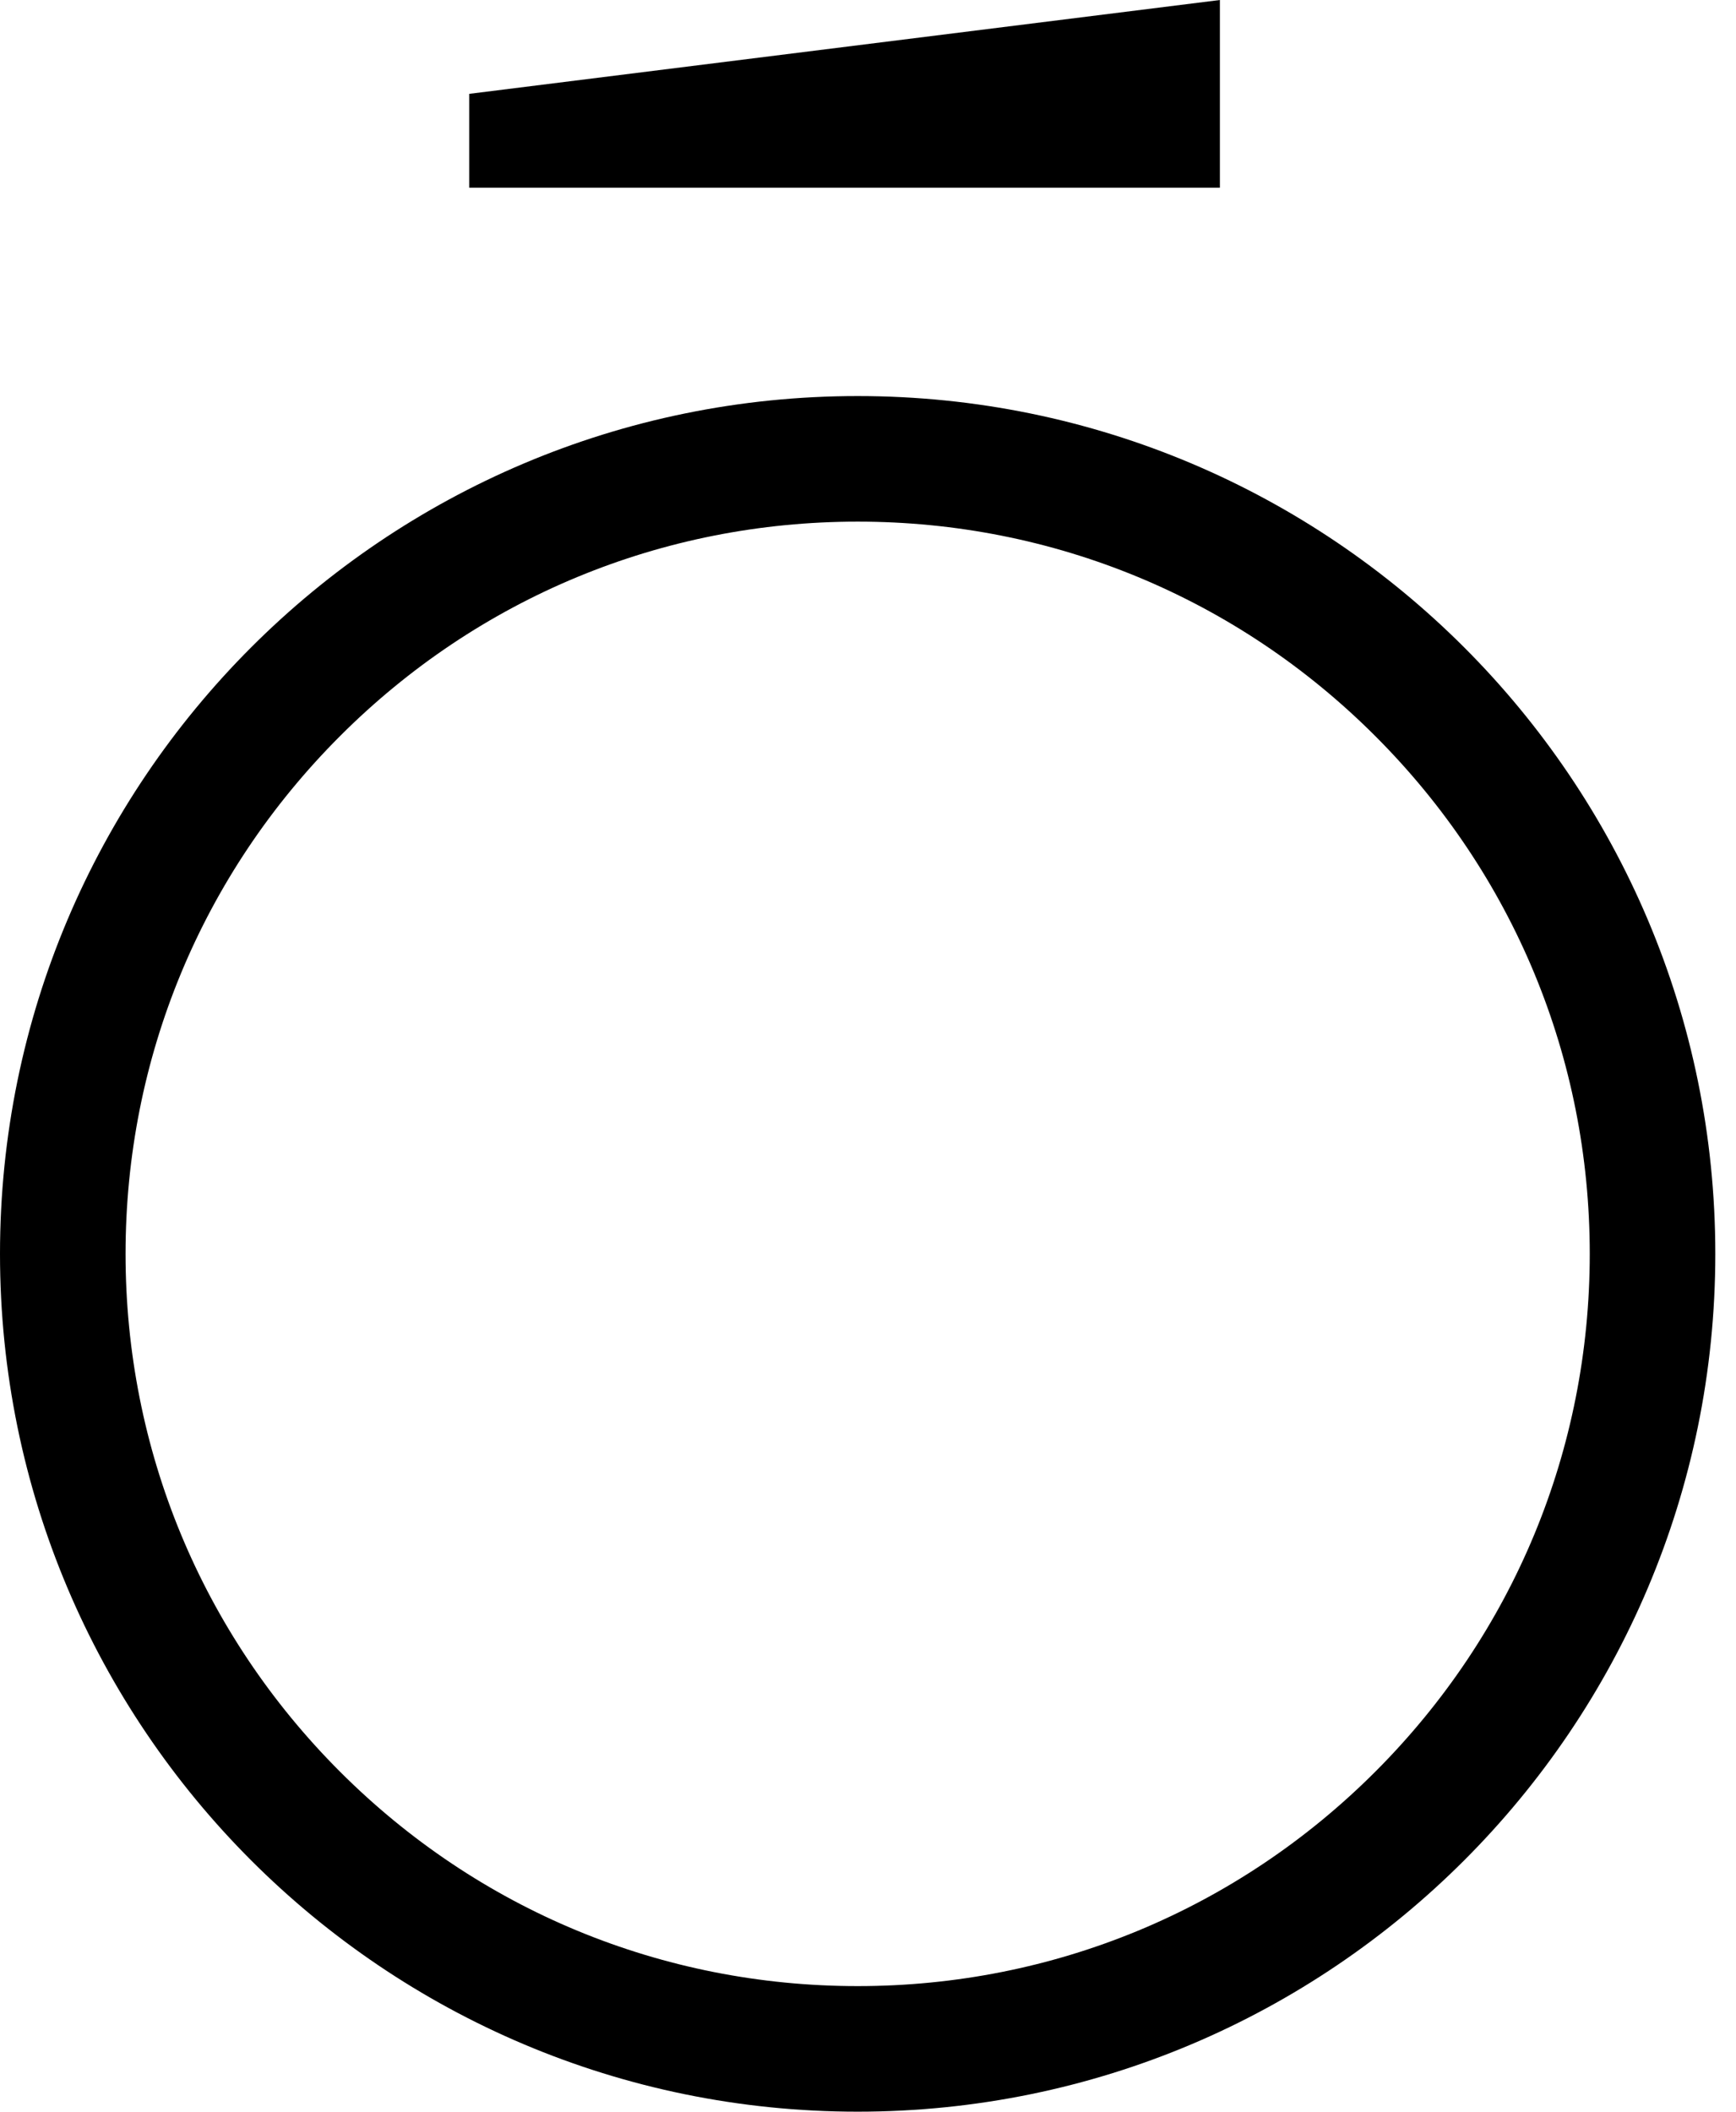 <svg width="37" height="45" viewBox="0 0 37 45" fill="none" xmlns="http://www.w3.org/2000/svg">
<path d="M18.28 11.116C22.447 11.116 26.366 12.739 29.313 15.687C32.26 18.634 33.883 22.552 33.883 26.72C33.883 30.888 32.26 34.806 29.313 37.754C26.366 40.701 22.447 42.324 18.28 42.324C14.112 42.324 10.193 40.701 7.246 37.754C4.299 34.806 2.676 30.888 2.676 26.72C2.676 22.552 4.299 18.634 7.246 15.687C10.193 12.739 14.112 11.116 18.28 11.116ZM18.28 8.44C8.184 8.44 0 16.625 0 26.72C0 36.816 8.184 45 18.28 45C28.375 45 36.559 36.816 36.559 26.72C36.559 16.625 28.375 8.44 18.28 8.44Z" fill="black"/>
<path d="M26 0L10 2V4H26V0Z" fill="black"/>
</svg>
